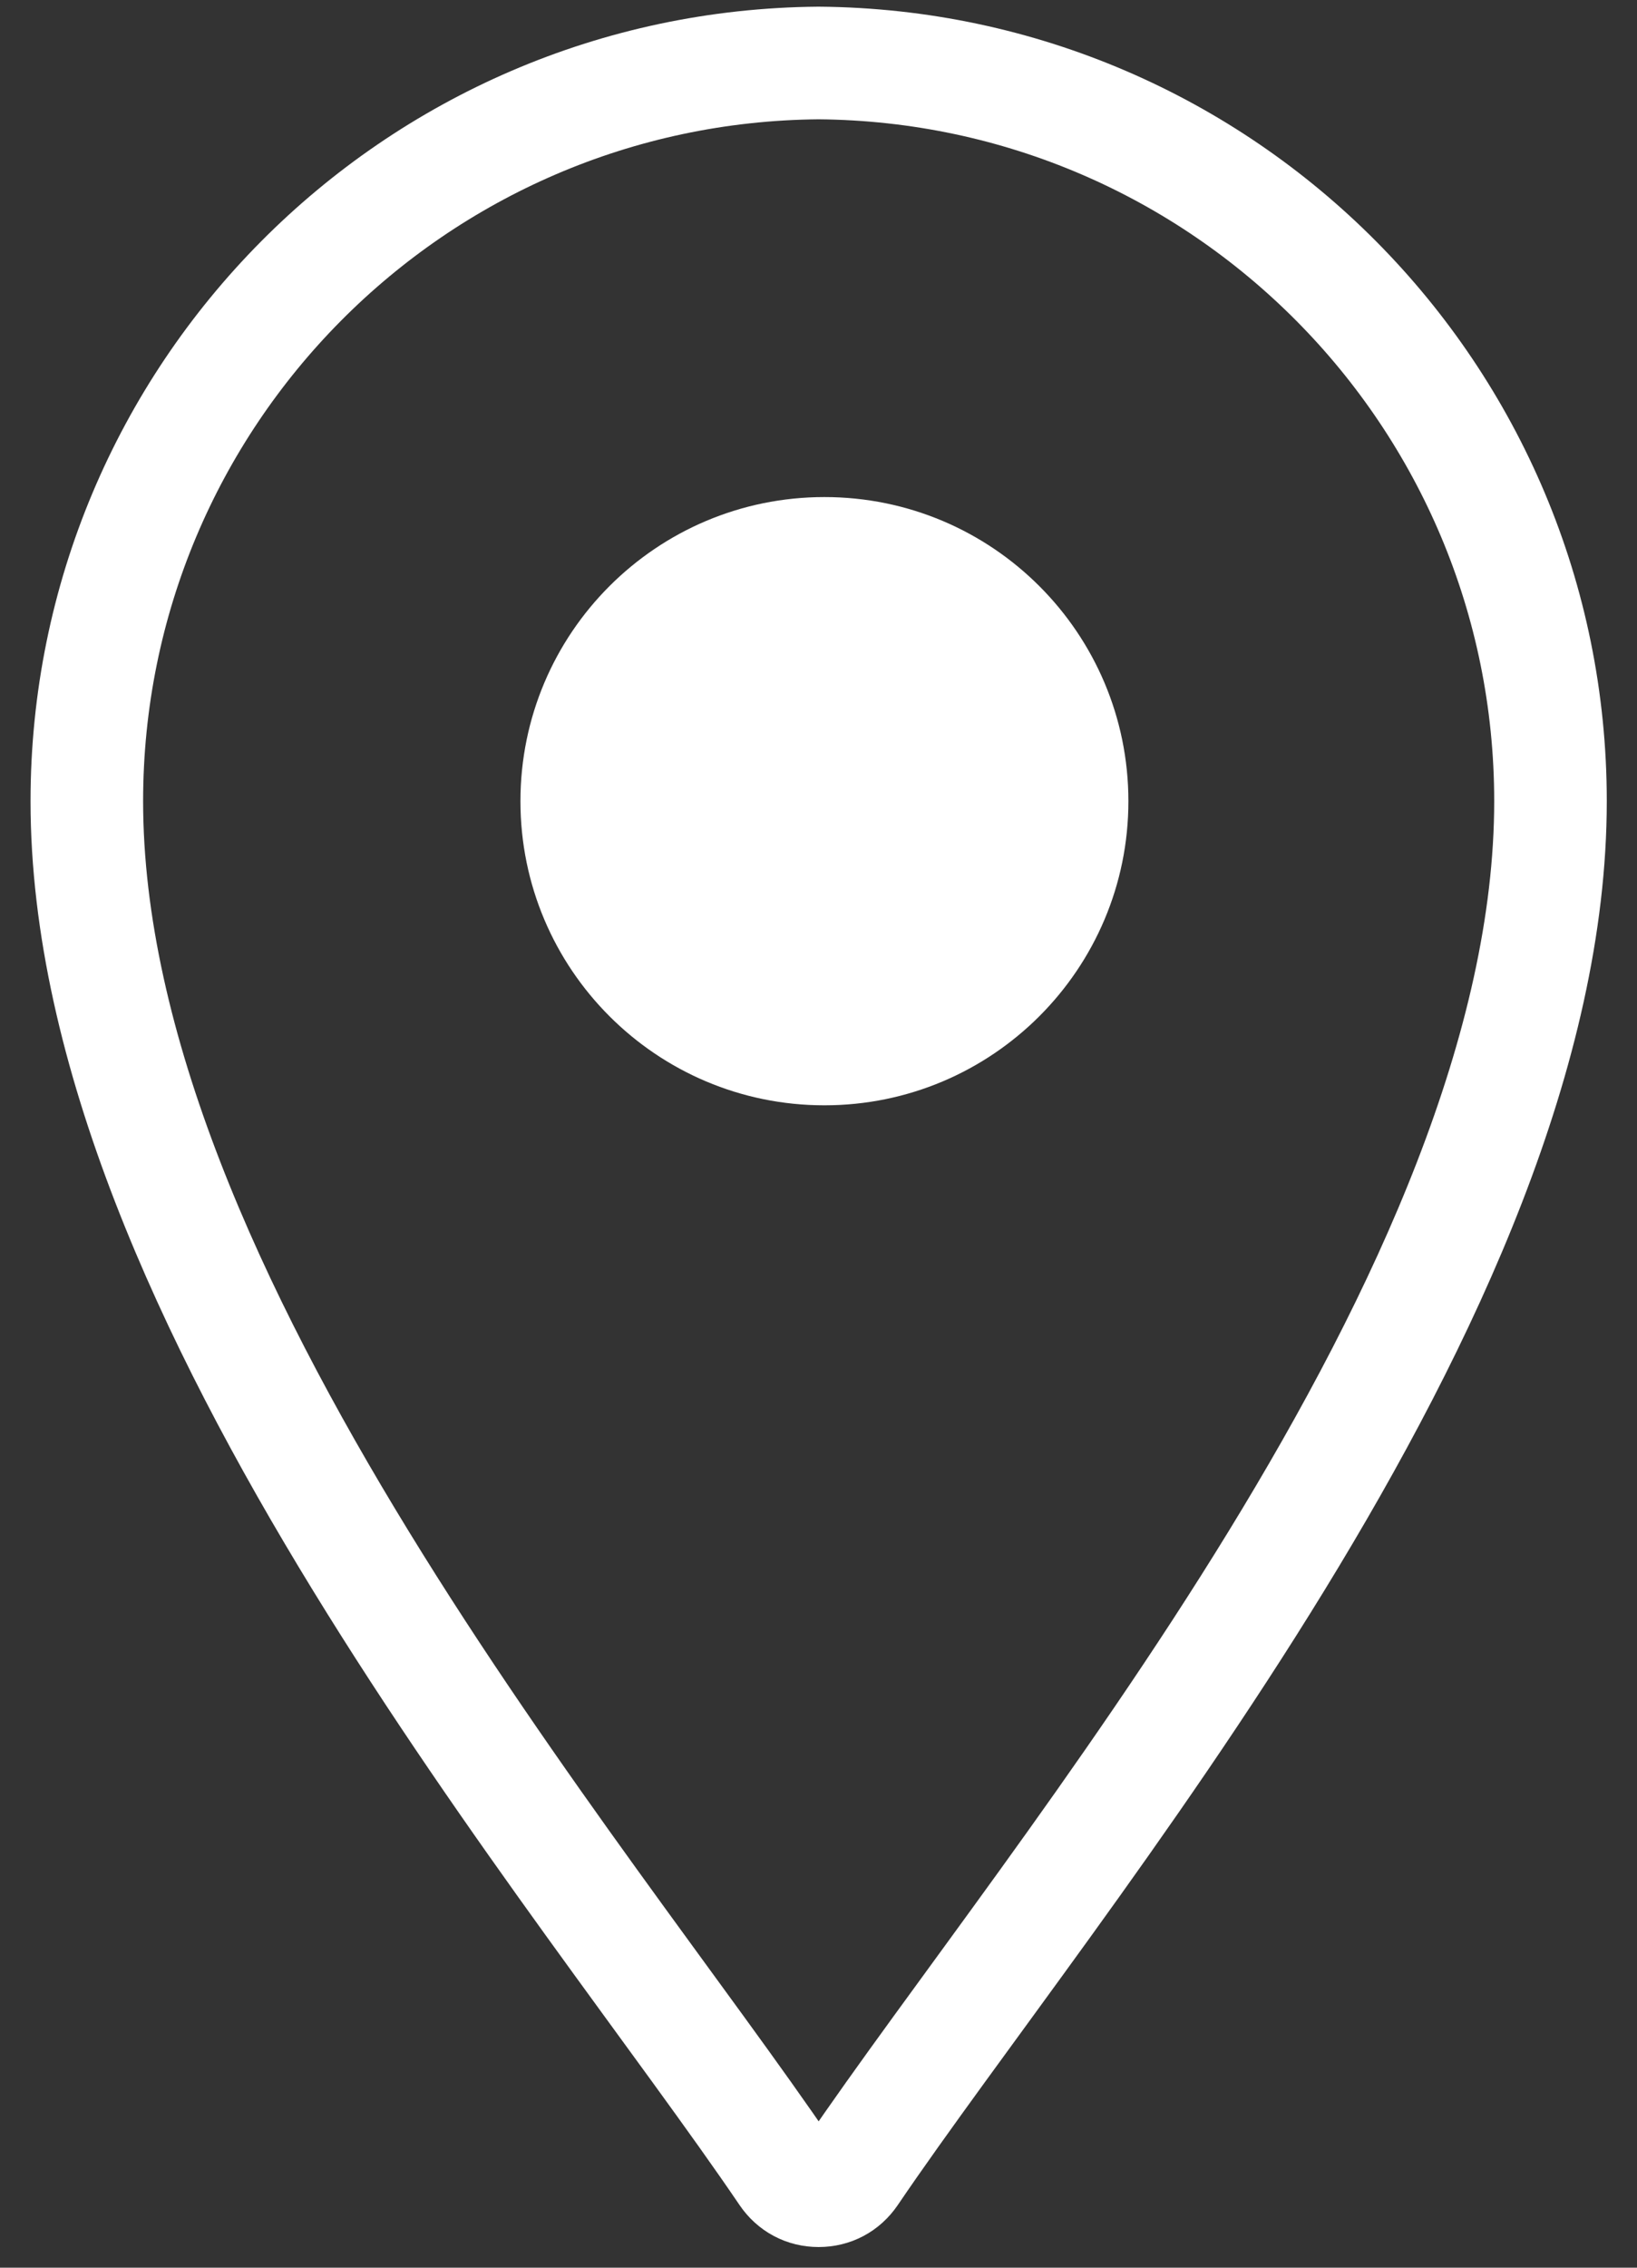 <?xml version="1.0" encoding="UTF-8"?> <svg xmlns="http://www.w3.org/2000/svg" width="26" height="36" viewBox="0 0 26 36" fill="none"><rect x="0" y="0" width="26" height="36" fill="#333333" stroke="none"/> <path fill-rule="evenodd" clip-rule="evenodd" d="M12.486 34.504C9.278 29.777 1.379 20.553 1.379 12.719C1.379 6.278 6.574 1.052 13.002 1C19.43 1.052 24.626 6.278 24.626 12.719C24.626 20.553 16.727 29.777 13.519 34.504C13.399 34.68 13.216 34.778 13.002 34.778C12.789 34.778 12.606 34.68 12.486 34.504Z" stroke="white" stroke-width="1.788"></path> <path d="M13.094 17.547C15.76 17.547 17.922 15.385 17.922 12.719C17.922 10.052 15.76 7.891 13.094 7.891C10.427 7.891 8.266 10.052 8.266 12.719C8.266 15.385 10.427 17.547 13.094 17.547Z" fill="white"></path> </svg> 